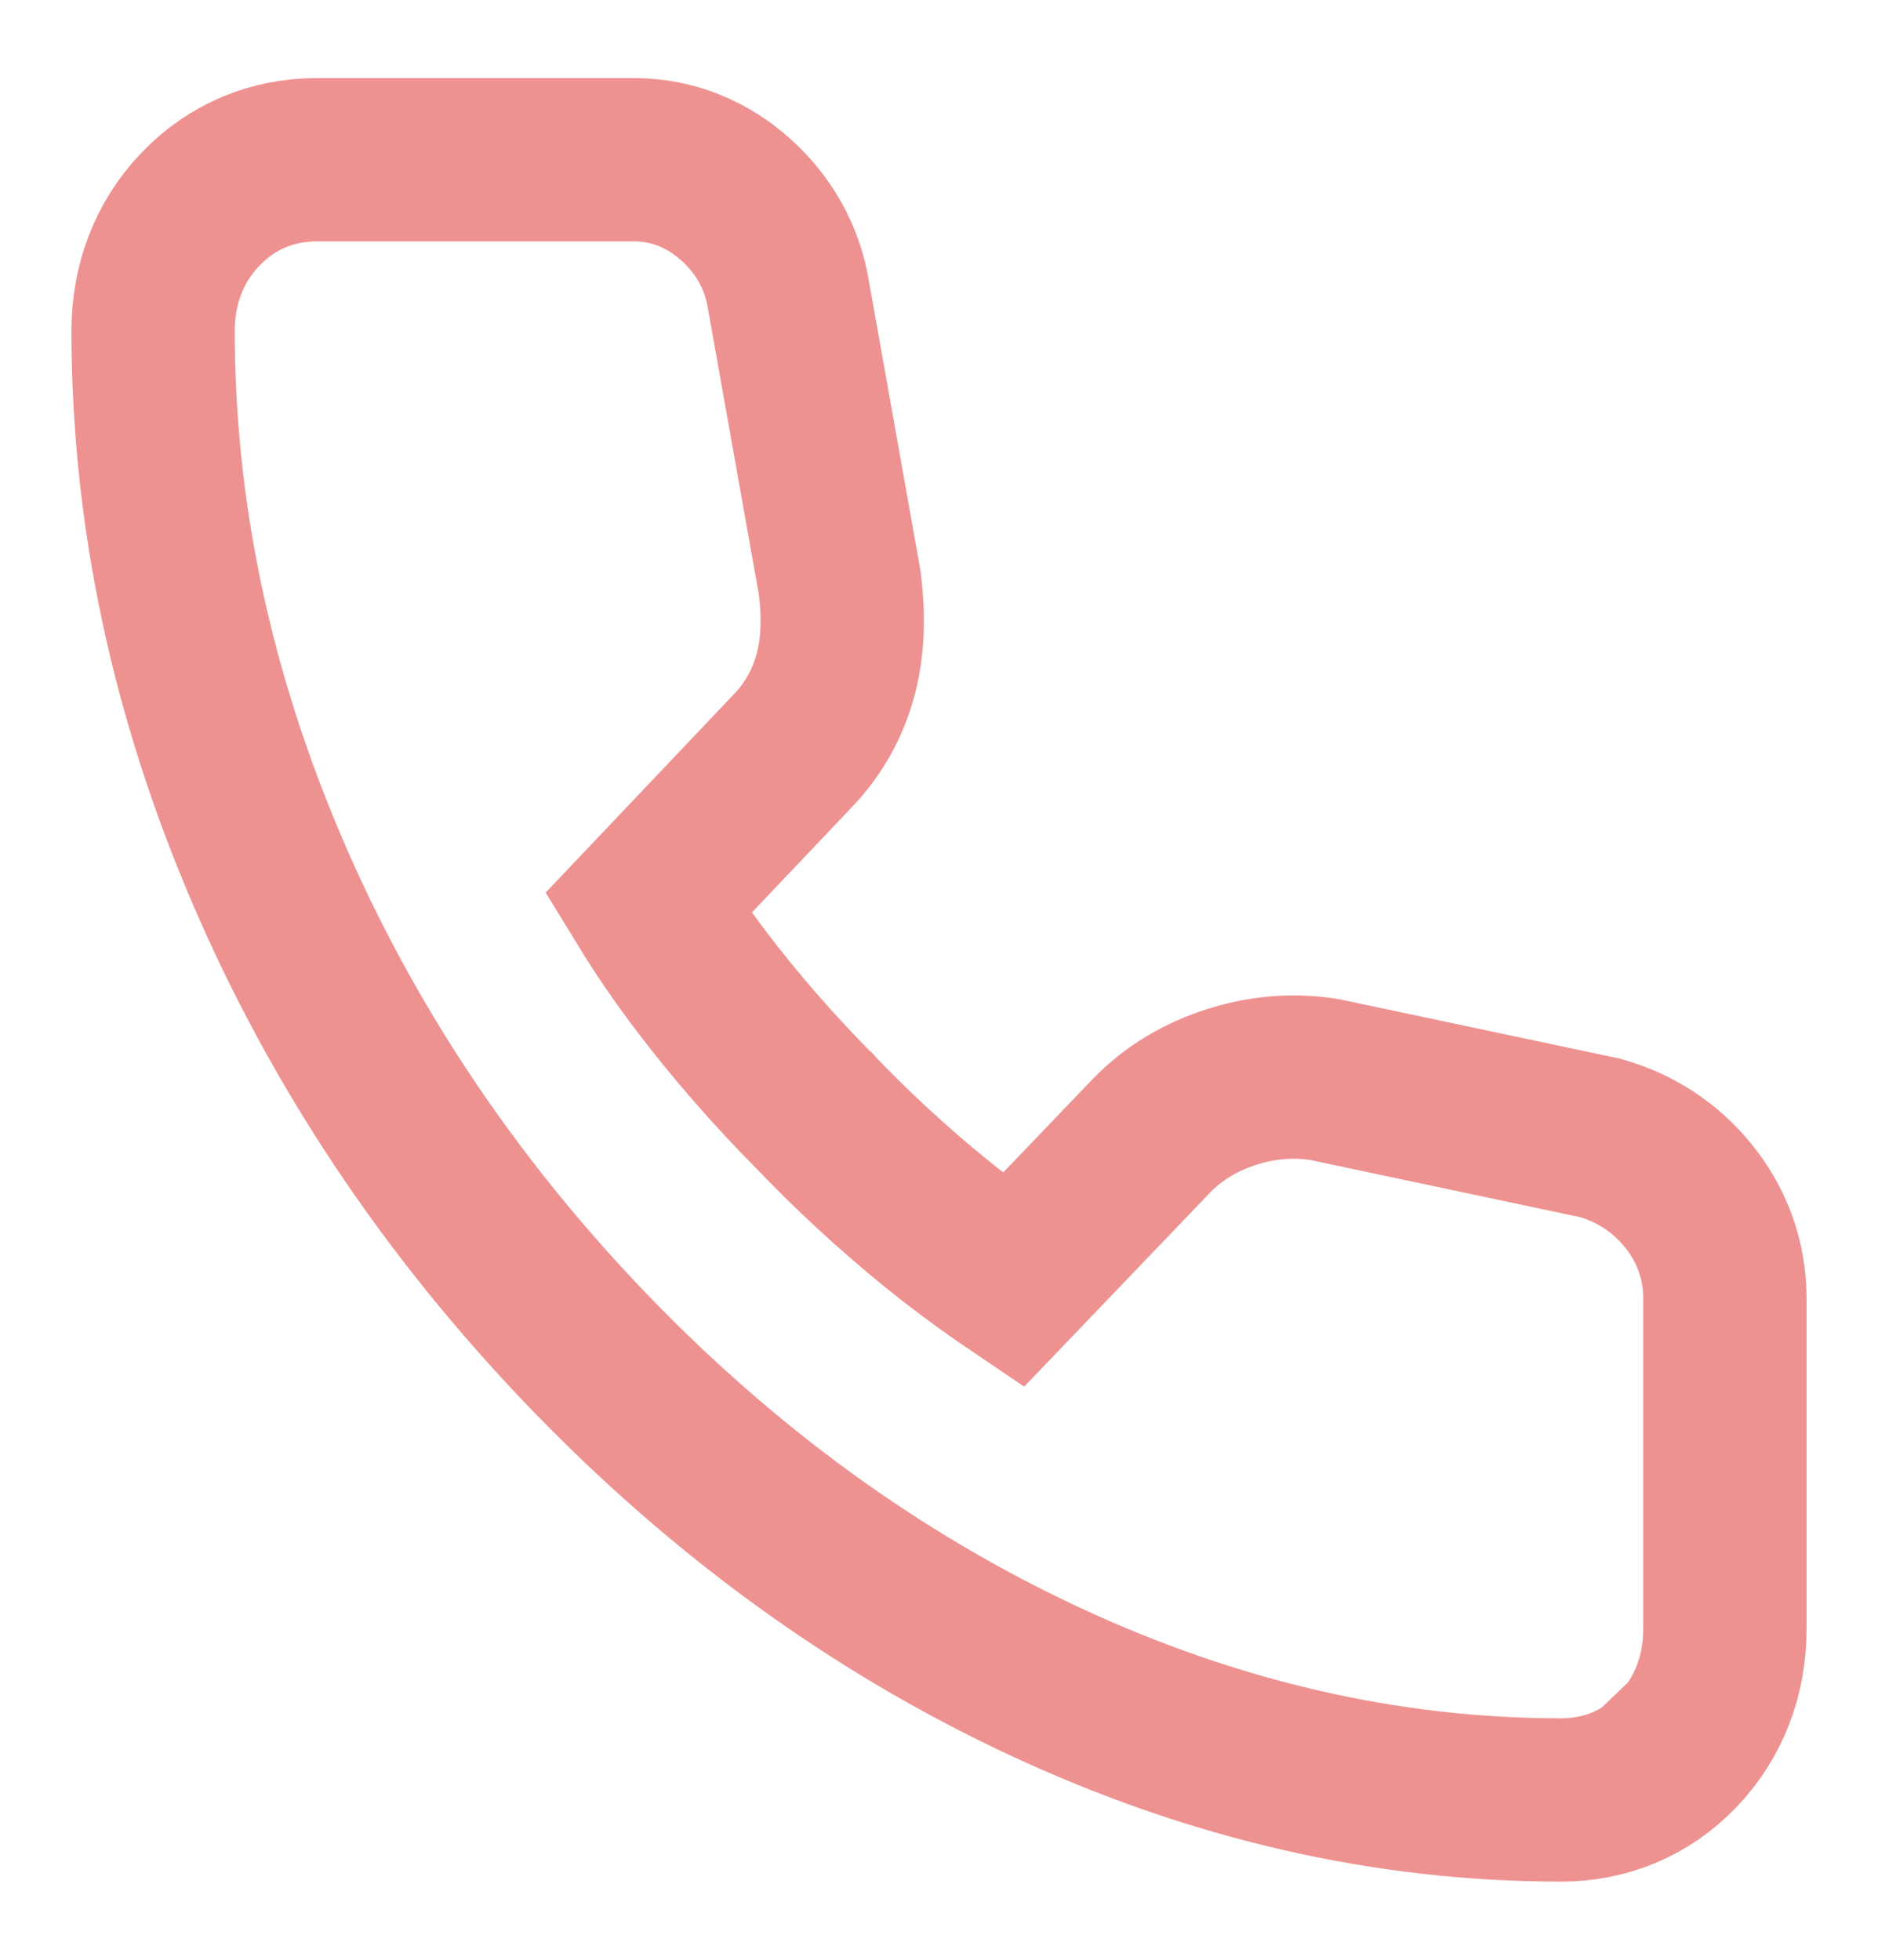 <svg width="23" height="24" viewBox="0 0 23 24" fill="none" xmlns="http://www.w3.org/2000/svg">
<path d="M20.545 21.438C20.153 21.846 19.654 22.043 19.119 22.043C16.972 22.043 14.861 21.554 12.793 20.59C10.727 19.626 8.854 18.263 7.175 16.513C5.497 14.761 4.191 12.807 3.268 10.65C2.345 8.492 1.876 6.29 1.875 4.05C1.875 3.492 2.064 2.97 2.455 2.562C2.847 2.153 3.346 1.956 3.881 1.956H7.763C8.237 1.956 8.666 2.133 9.016 2.449C9.346 2.747 9.583 3.143 9.658 3.622L10.279 7.109L10.284 7.14L10.288 7.17C10.33 7.52 10.33 7.892 10.237 8.249C10.144 8.605 9.968 8.923 9.718 9.185C9.717 9.186 9.716 9.187 9.715 9.188L7.936 11.063C8.138 11.393 8.361 11.718 8.604 12.036C9.015 12.575 9.47 13.096 9.968 13.601L9.974 13.606L9.979 13.612C10.446 14.099 10.934 14.55 11.444 14.965C11.753 15.216 12.073 15.455 12.405 15.68L14.099 13.912C14.378 13.621 14.716 13.431 15.073 13.315C15.436 13.197 15.814 13.159 16.197 13.217L16.224 13.221L16.251 13.227L19.557 13.927L19.596 13.935L19.633 13.946C20.035 14.066 20.391 14.295 20.669 14.634C20.957 14.985 21.125 15.417 21.125 15.9V19.95C21.125 20.508 20.936 21.029 20.545 21.438ZM20.545 21.438L19.837 20.7" stroke="#DF2624" stroke-opacity="0.5" stroke-width="2"/>
</svg>
